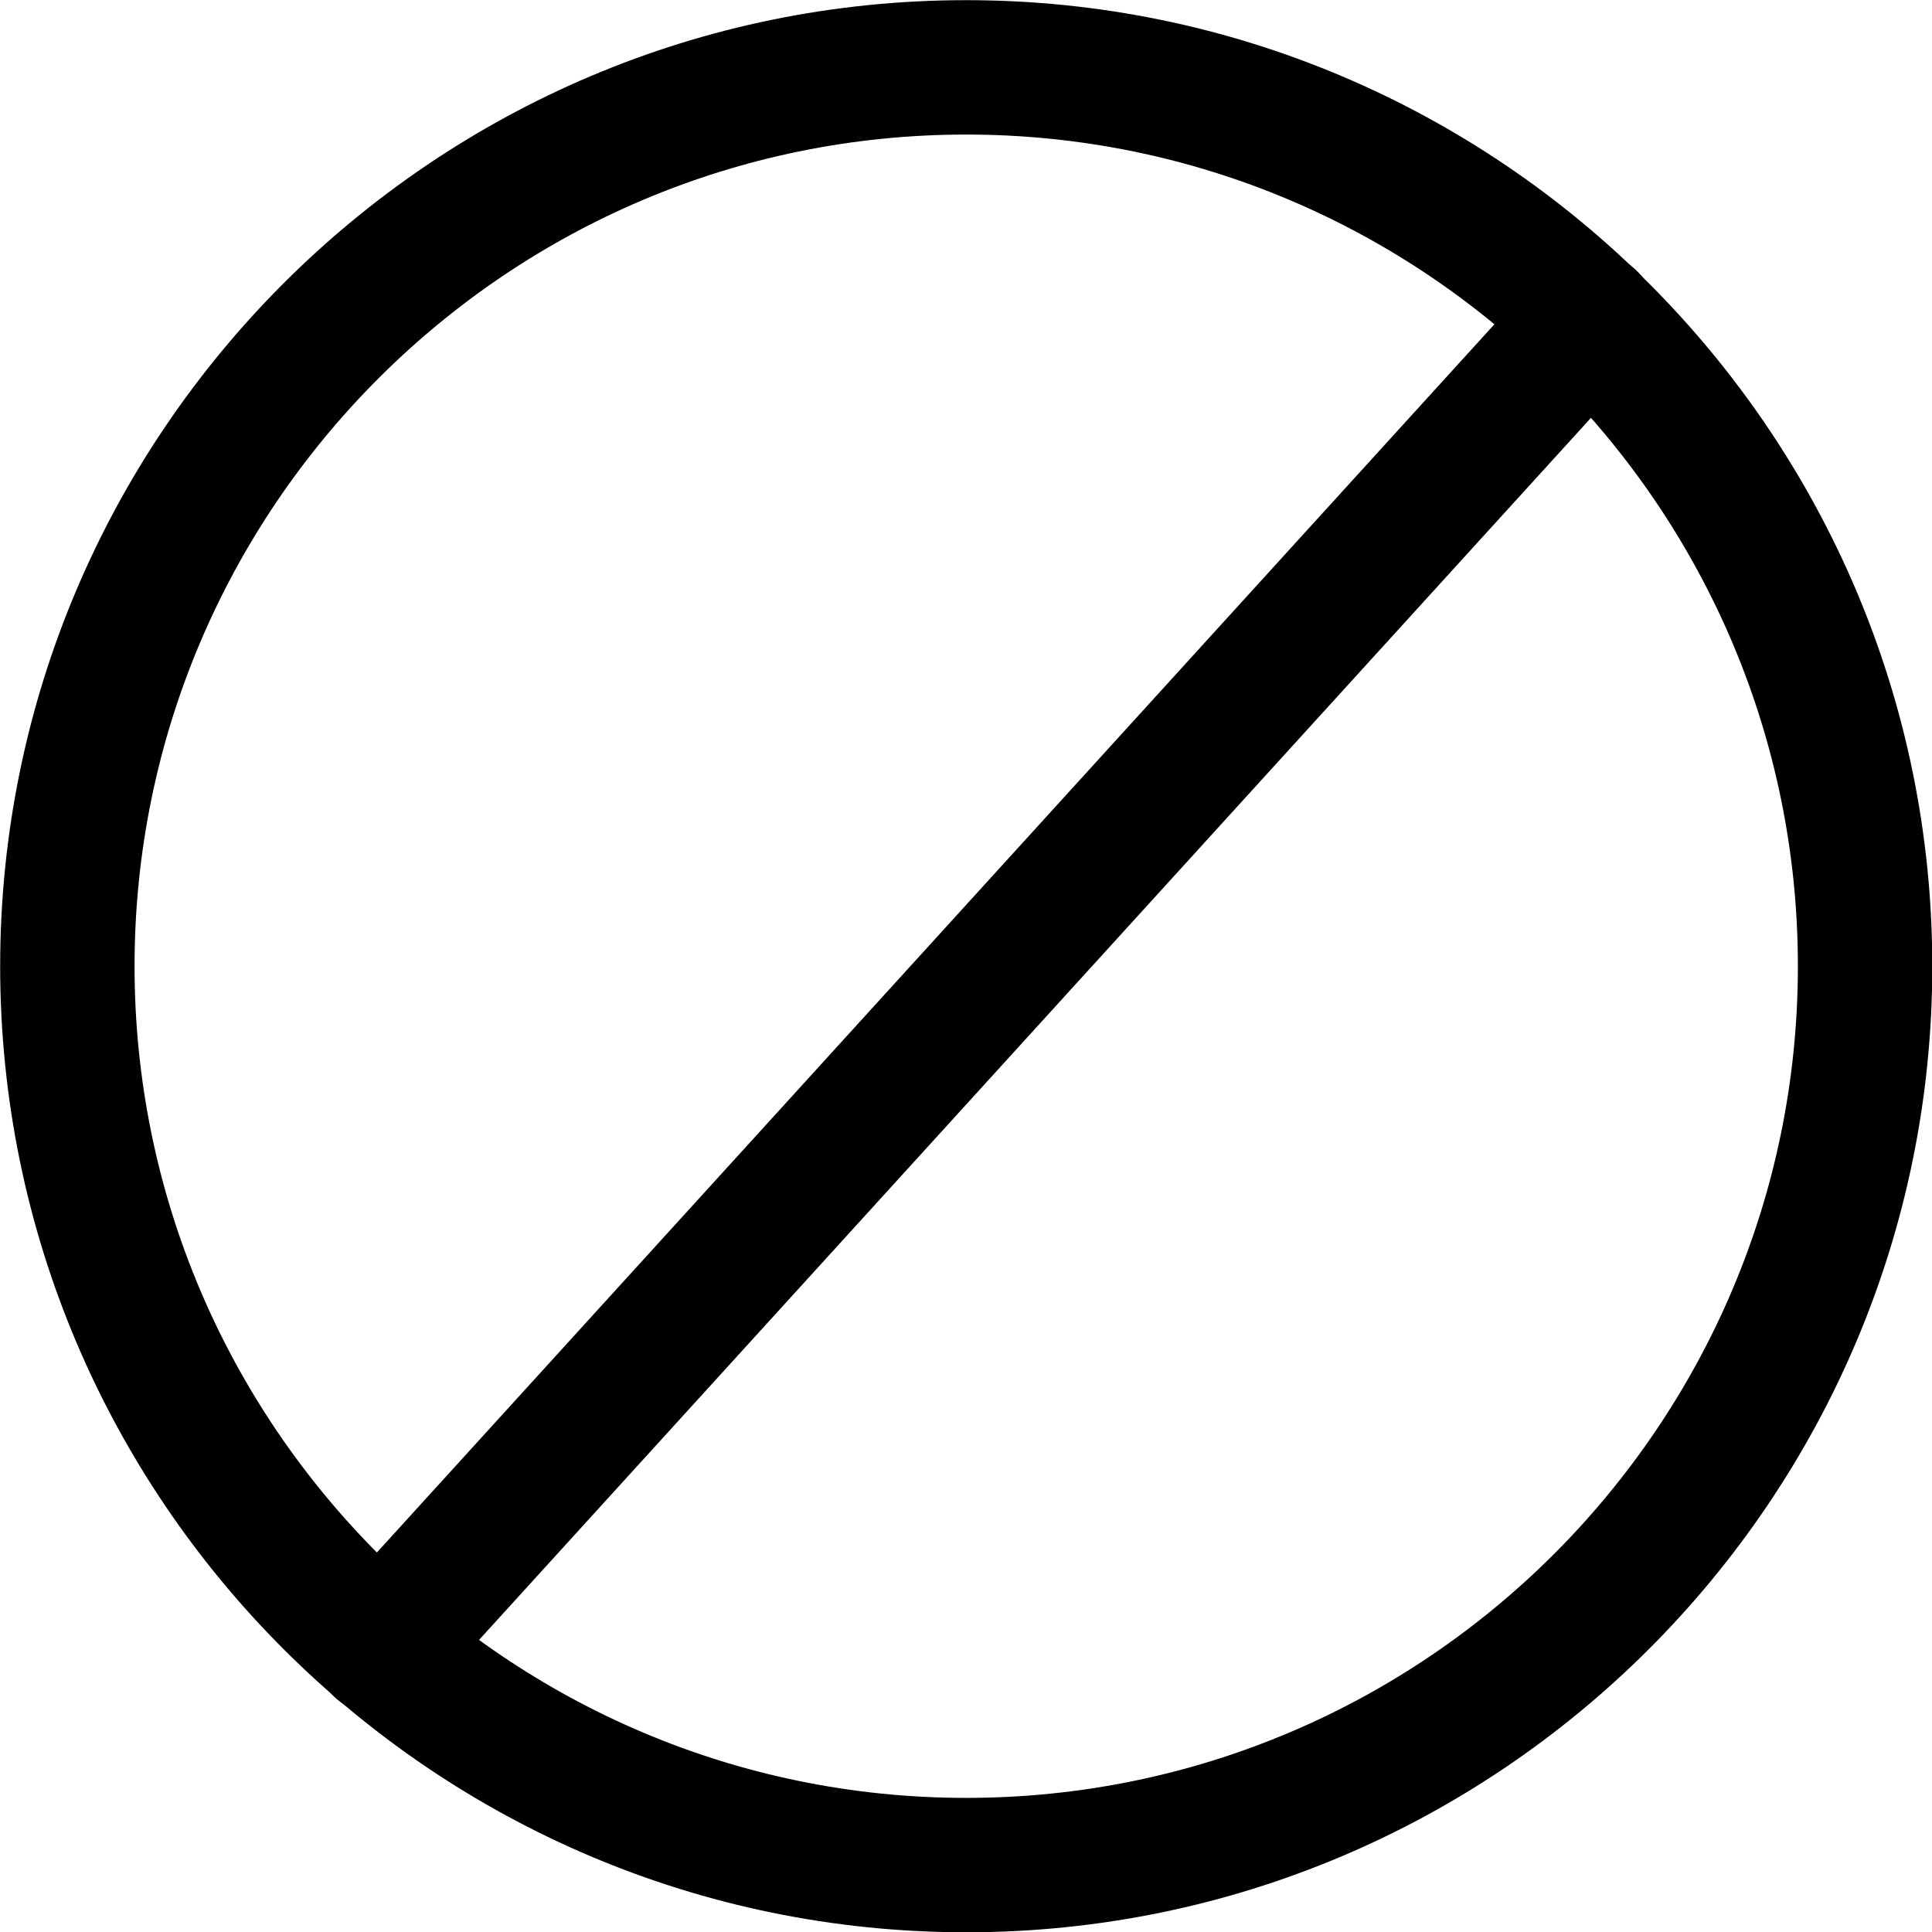 <?xml version="1.0" encoding="UTF-8" standalone="no"?><svg xmlns="http://www.w3.org/2000/svg" xmlns:xlink="http://www.w3.org/1999/xlink" fill="#000000" height="359.4" preserveAspectRatio="xMidYMid meet" version="1" viewBox="117.9 117.9 359.4 359.4" width="359.4" zoomAndPan="magnify"><g fill="#000000" id="change1_1"><path d="M 297.641 142.93 C 212.332 142.93 142.93 212.332 142.93 297.641 C 142.93 382.949 212.332 452.352 297.641 452.352 C 382.945 452.352 452.352 382.949 452.352 297.641 C 452.352 212.332 382.945 142.93 297.641 142.93 Z M 297.641 477.352 C 198.547 477.352 117.93 396.734 117.93 297.641 C 117.93 198.547 198.547 117.93 297.641 117.93 C 396.73 117.93 477.352 198.547 477.352 297.641 C 477.352 396.734 396.73 477.352 297.641 477.352" fill="inherit"/><path d="M 188.711 437 C 185.711 437 182.699 435.926 180.301 433.746 C 175.195 429.102 174.824 421.195 179.469 416.09 L 404.43 168.844 C 409.078 163.738 416.98 163.363 422.09 168.012 C 427.195 172.656 427.566 180.562 422.922 185.668 L 197.961 432.914 C 195.492 435.625 192.109 437 188.711 437" fill="inherit"/></g></svg>